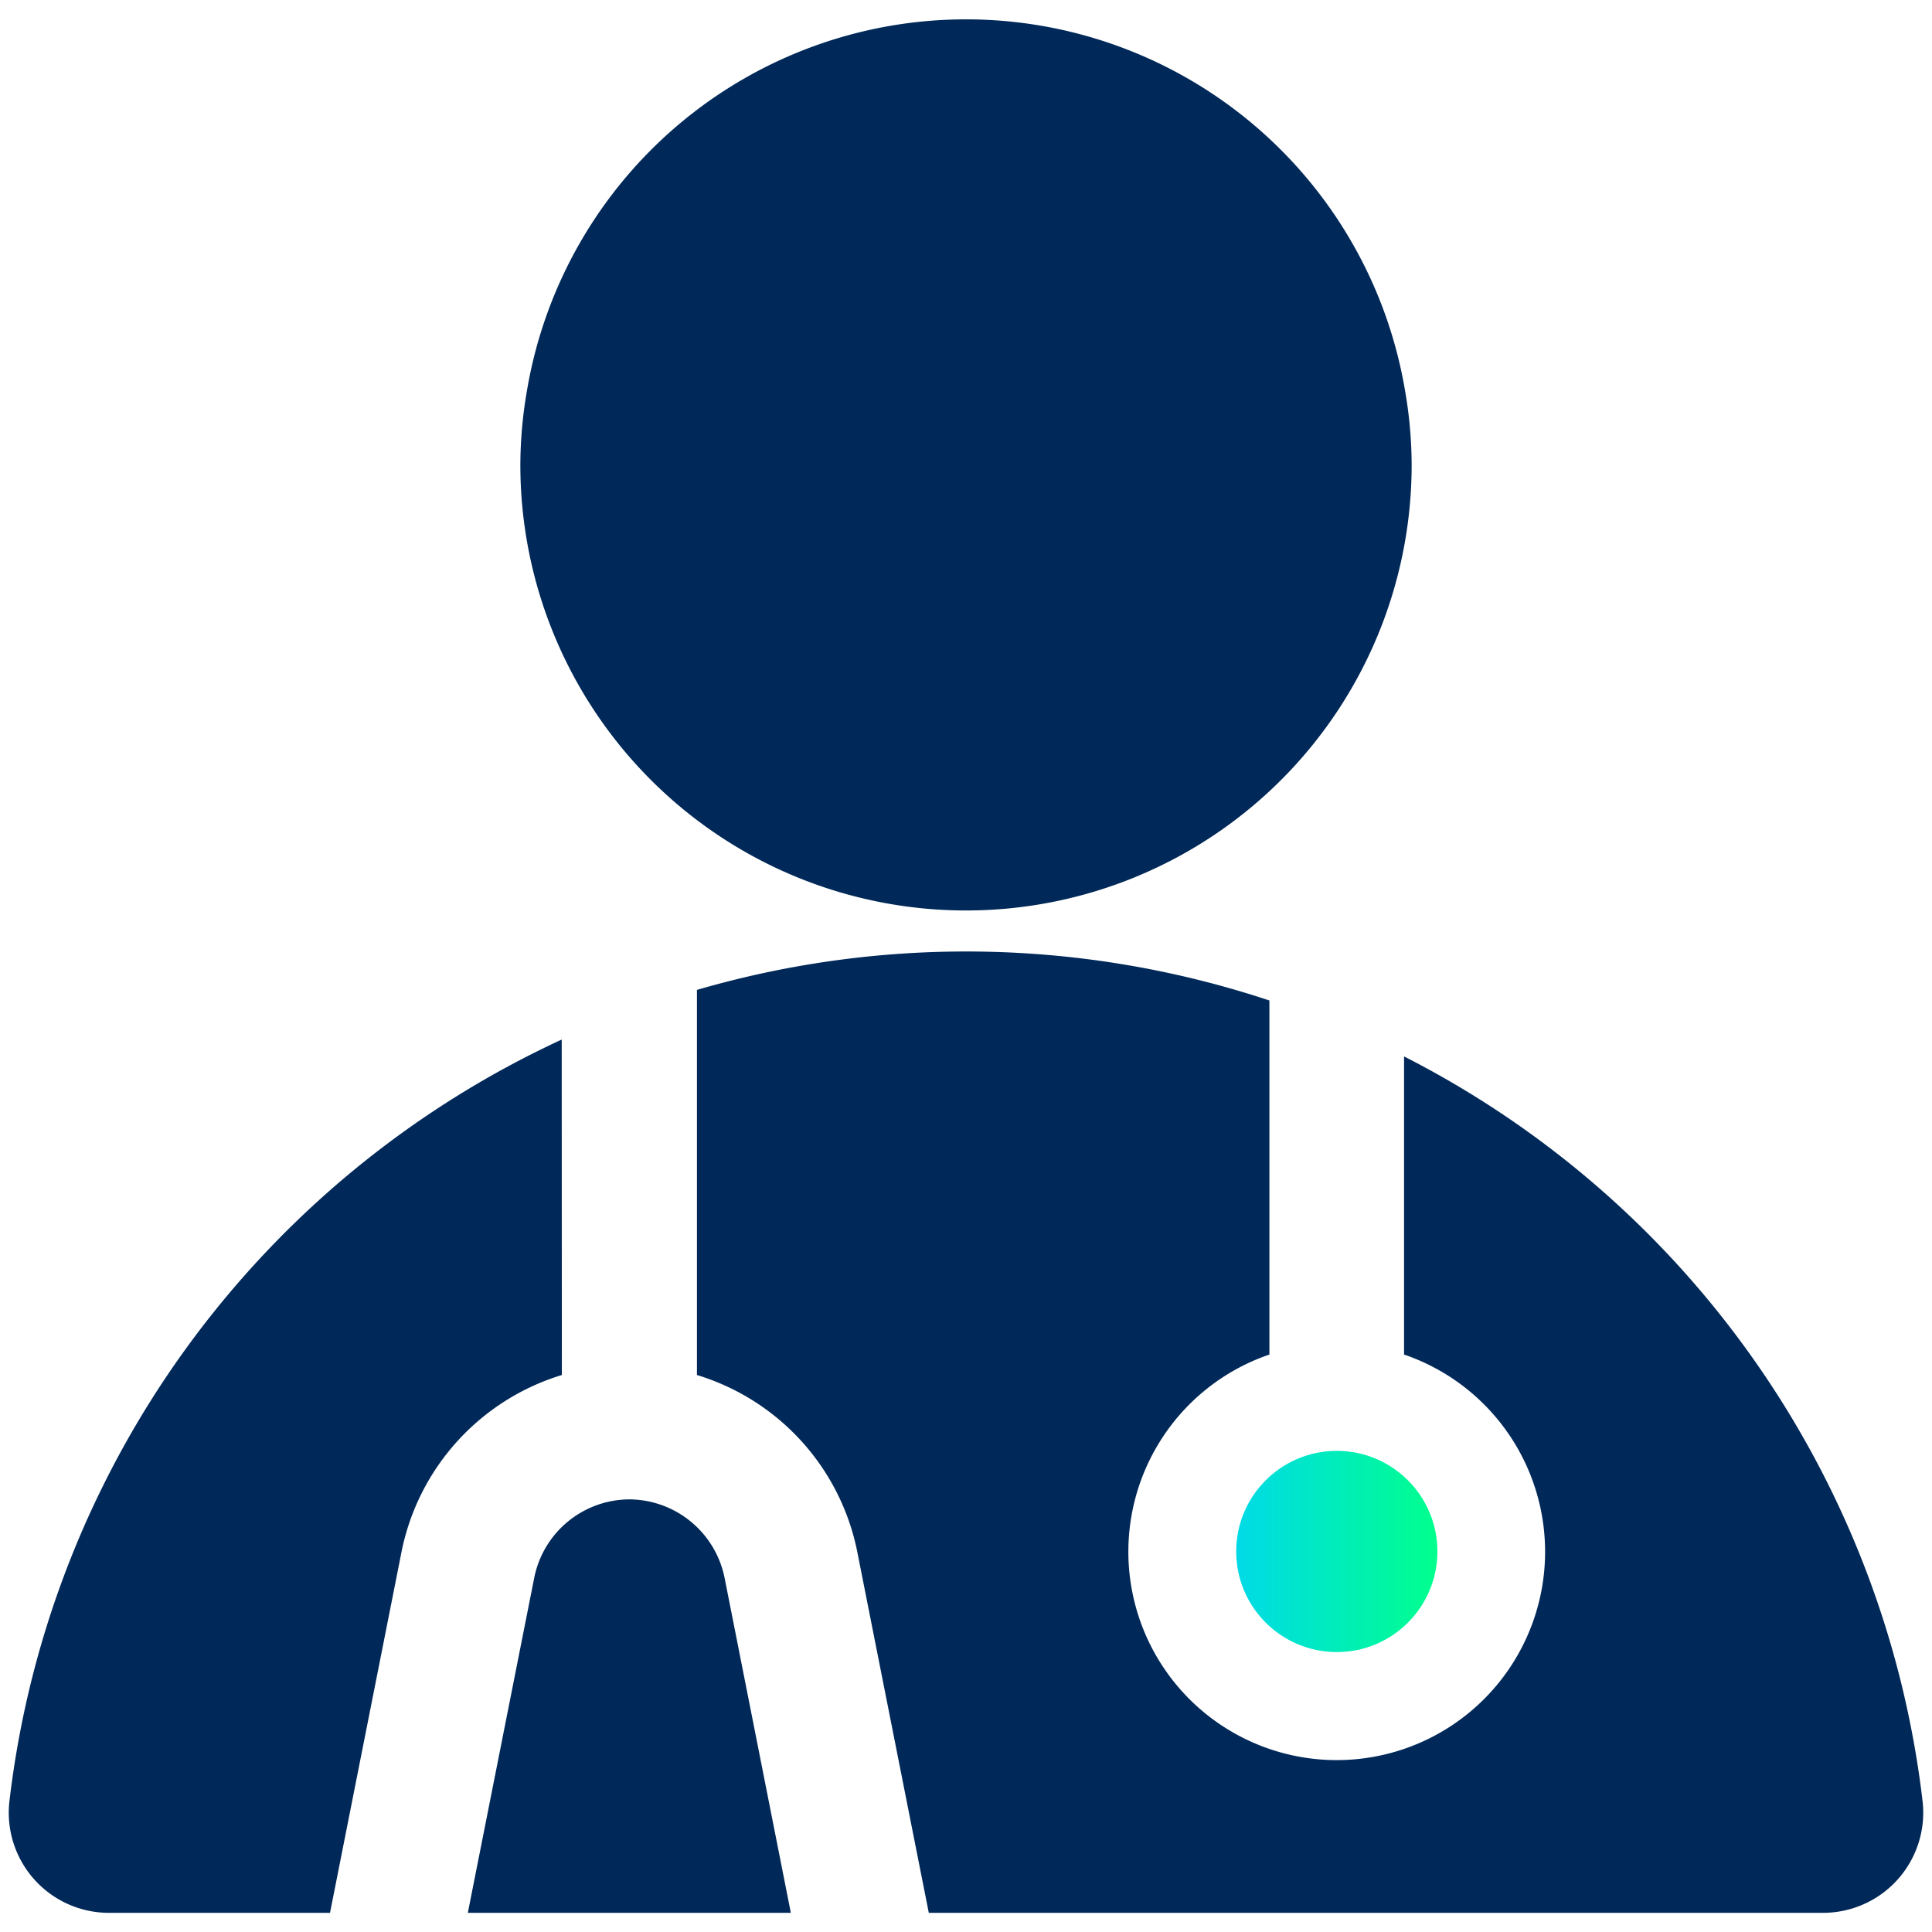 <svg id="Layer_1" data-name="Layer 1" xmlns="http://www.w3.org/2000/svg" xmlns:xlink="http://www.w3.org/1999/xlink" viewBox="0 0 135 135"><defs><style>.cls-1{fill:url(#New_Gradient_Swatch_5);}.cls-2{fill:#002858;}</style><linearGradient id="New_Gradient_Swatch_5" x1="86.38" y1="108.41" x2="100.44" y2="108.41" gradientUnits="userSpaceOnUse"><stop offset="0" stop-color="#00dae7"/><stop offset="1" stop-color="#00ff8d"/></linearGradient></defs><circle class="cls-1" cx="93.41" cy="108.41" r="7.03"/><path class="cls-2" d="M39.25,72.64a67.25,67.25,0,0,0-38.6,53.3,7,7,0,0,0,7.07,7.72H23.06l5-25.24a16.25,16.25,0,0,1,11.2-12.34Z"/><path class="cls-2" d="M44,104.77a6.81,6.81,0,0,0-6.67,5.48l-4.64,23.41H55.26l-4.63-23.41A6.83,6.83,0,0,0,44,104.77Z"/><path class="cls-2" d="M134.35,125.94A67.17,67.17,0,0,0,98.11,73.82V94.65a14.56,14.56,0,1,1-9.41,0V69.91a67.27,67.27,0,0,0-40-.74V96.08a16.24,16.24,0,0,1,11.2,12.34l5,25.24h62.42A7,7,0,0,0,134.35,125.94Z"/><path class="cls-2" d="M98.16,27.19a31.11,31.11,0,0,0-61.32,0,30.79,30.79,0,0,0-.48,5.29,31.14,31.14,0,1,0,62.28,0A30.79,30.79,0,0,0,98.16,27.19Z"/></svg>